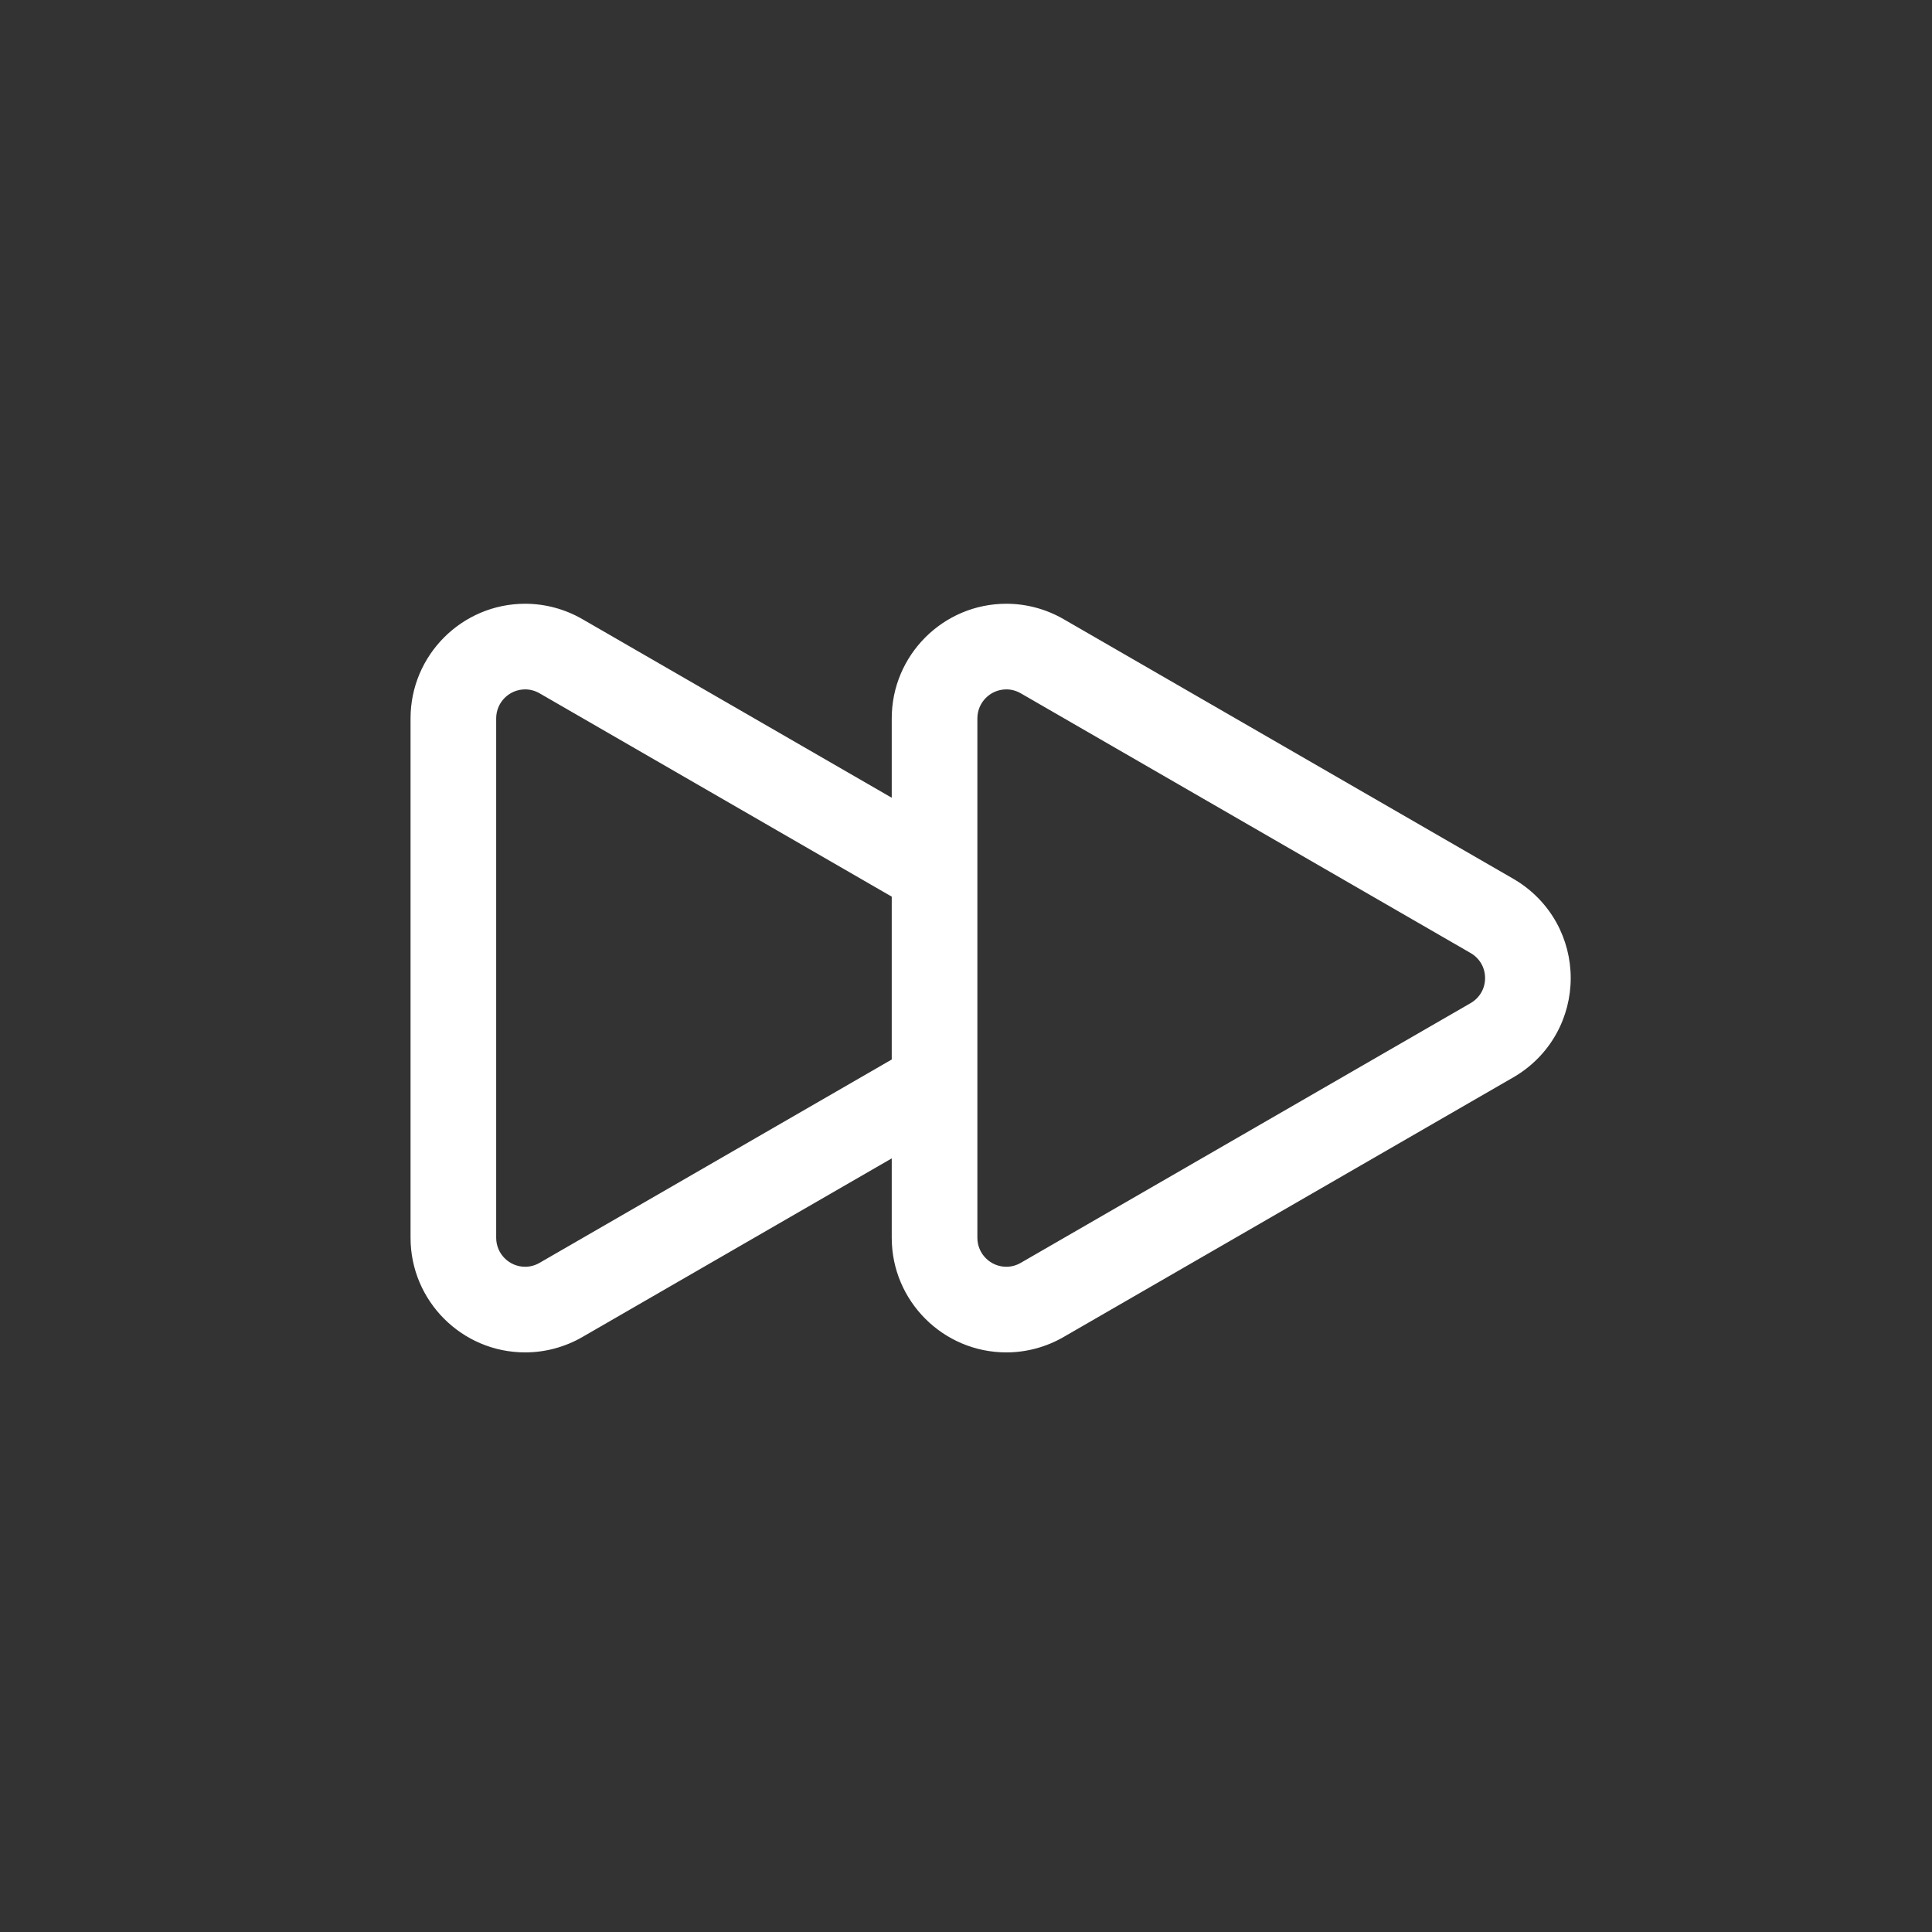 <svg width="80" height="80" viewBox="0 0 80 80" fill="none" xmlns="http://www.w3.org/2000/svg">
<rect x="0" y="0" width="80" height="80" fill="#333333" stroke="none"/>
<path d="M62.648 36.427L44.02 25.672C43.303 25.259 42.491 25.041 41.67 25.041C39.076 25.041 36.965 27.151 36.965 29.745V33.104L24.094 25.672C23.378 25.259 22.566 25.041 21.745 25.041C19.151 25.041 17.04 27.151 17.04 29.745V51.255C17.04 53.849 19.151 55.96 21.745 55.96C22.566 55.96 23.378 55.741 24.094 55.328L36.965 47.896V51.255C36.965 53.849 39.076 55.96 41.67 55.96C42.491 55.96 43.303 55.741 44.02 55.328L62.648 44.573C63.389 44.145 63.998 43.526 64.41 42.783C64.795 42.087 64.999 41.298 64.999 40.5C64.999 39.702 64.795 38.913 64.41 38.217C63.998 37.474 63.389 36.855 62.648 36.427ZM60.915 41.572L42.287 52.327C42.088 52.442 41.876 52.494 41.67 52.494C41.024 52.494 40.431 51.977 40.431 51.255V45.896V41.894V39.106V35.104V29.745C40.431 29.023 41.024 28.506 41.67 28.506C41.876 28.506 42.088 28.558 42.287 28.673L60.915 39.428C61.74 39.905 61.74 41.096 60.915 41.572ZM22.362 52.327C22.162 52.442 21.951 52.494 21.745 52.494C21.098 52.494 20.505 51.977 20.505 51.255V29.745C20.505 29.023 21.098 28.506 21.745 28.506C21.951 28.506 22.162 28.558 22.362 28.673L36.965 37.105V43.895L22.362 52.327Z" fill="white"/>
<path d="M41.671 56C39.054 56 36.925 53.871 36.925 51.255V47.966L24.115 55.363C23.392 55.78 22.573 56 21.745 56C19.129 56 17 53.871 17 51.255V29.745C17 27.129 19.129 25 21.745 25C22.573 25 23.393 25.22 24.115 25.637L36.925 33.033V29.745C36.925 27.129 39.054 25 41.67 25C42.499 25 43.318 25.22 44.04 25.637L62.668 36.392C63.415 36.824 64.03 37.448 64.446 38.198C64.835 38.899 65.04 39.695 65.04 40.5C65.04 41.305 64.835 42.101 64.446 42.802C64.03 43.552 63.416 44.176 62.668 44.608L44.04 55.363C43.318 55.78 42.498 56 41.671 56ZM37.006 47.826V51.255C37.006 53.827 39.099 55.919 41.671 55.919C42.484 55.919 43.29 55.702 44 55.293L62.628 44.538C63.362 44.113 63.967 43.5 64.375 42.763C64.757 42.074 64.959 41.291 64.959 40.5C64.959 39.709 64.757 38.926 64.375 38.237C63.966 37.5 63.362 36.886 62.628 36.462L44 25.707C43.29 25.298 42.484 25.081 41.67 25.081C39.099 25.081 37.006 27.173 37.006 29.745V33.174L24.074 25.707C23.364 25.298 22.559 25.081 21.745 25.081C19.173 25.081 17.081 27.173 17.081 29.745V51.255C17.081 53.827 19.173 55.919 21.745 55.919C22.559 55.919 23.364 55.702 24.074 55.293L37.006 47.826ZM41.671 52.535C40.965 52.535 40.391 51.961 40.391 51.255V29.745C40.391 29.04 40.965 28.465 41.671 28.465C41.894 28.465 42.109 28.523 42.308 28.638L60.936 39.393C61.336 39.624 61.575 40.038 61.575 40.5C61.575 40.962 61.336 41.376 60.936 41.607L42.308 52.362C42.109 52.477 41.895 52.535 41.671 52.535ZM41.671 28.546C41.009 28.546 40.471 29.084 40.471 29.745V51.255C40.471 51.916 41.009 52.454 41.671 52.454C41.88 52.454 42.081 52.399 42.267 52.292L60.895 41.537C61.27 41.32 61.494 40.933 61.494 40.5C61.494 40.067 61.27 39.68 60.895 39.463L42.267 28.708C42.081 28.601 41.88 28.546 41.671 28.546ZM21.745 52.535C21.039 52.535 20.465 51.961 20.465 51.255V29.745C20.465 29.04 21.039 28.465 21.745 28.465C21.969 28.465 22.183 28.523 22.382 28.638L37.006 37.081V43.919L36.986 43.93L22.382 52.362C22.183 52.477 21.969 52.535 21.745 52.535ZM21.745 28.546C21.084 28.546 20.546 29.084 20.546 29.745V51.255C20.546 51.916 21.084 52.454 21.745 52.454C21.955 52.454 22.155 52.399 22.342 52.292L36.925 43.872V37.128L22.342 28.708C22.155 28.601 21.954 28.546 21.745 28.546Z" fill="white"/>
</svg>
